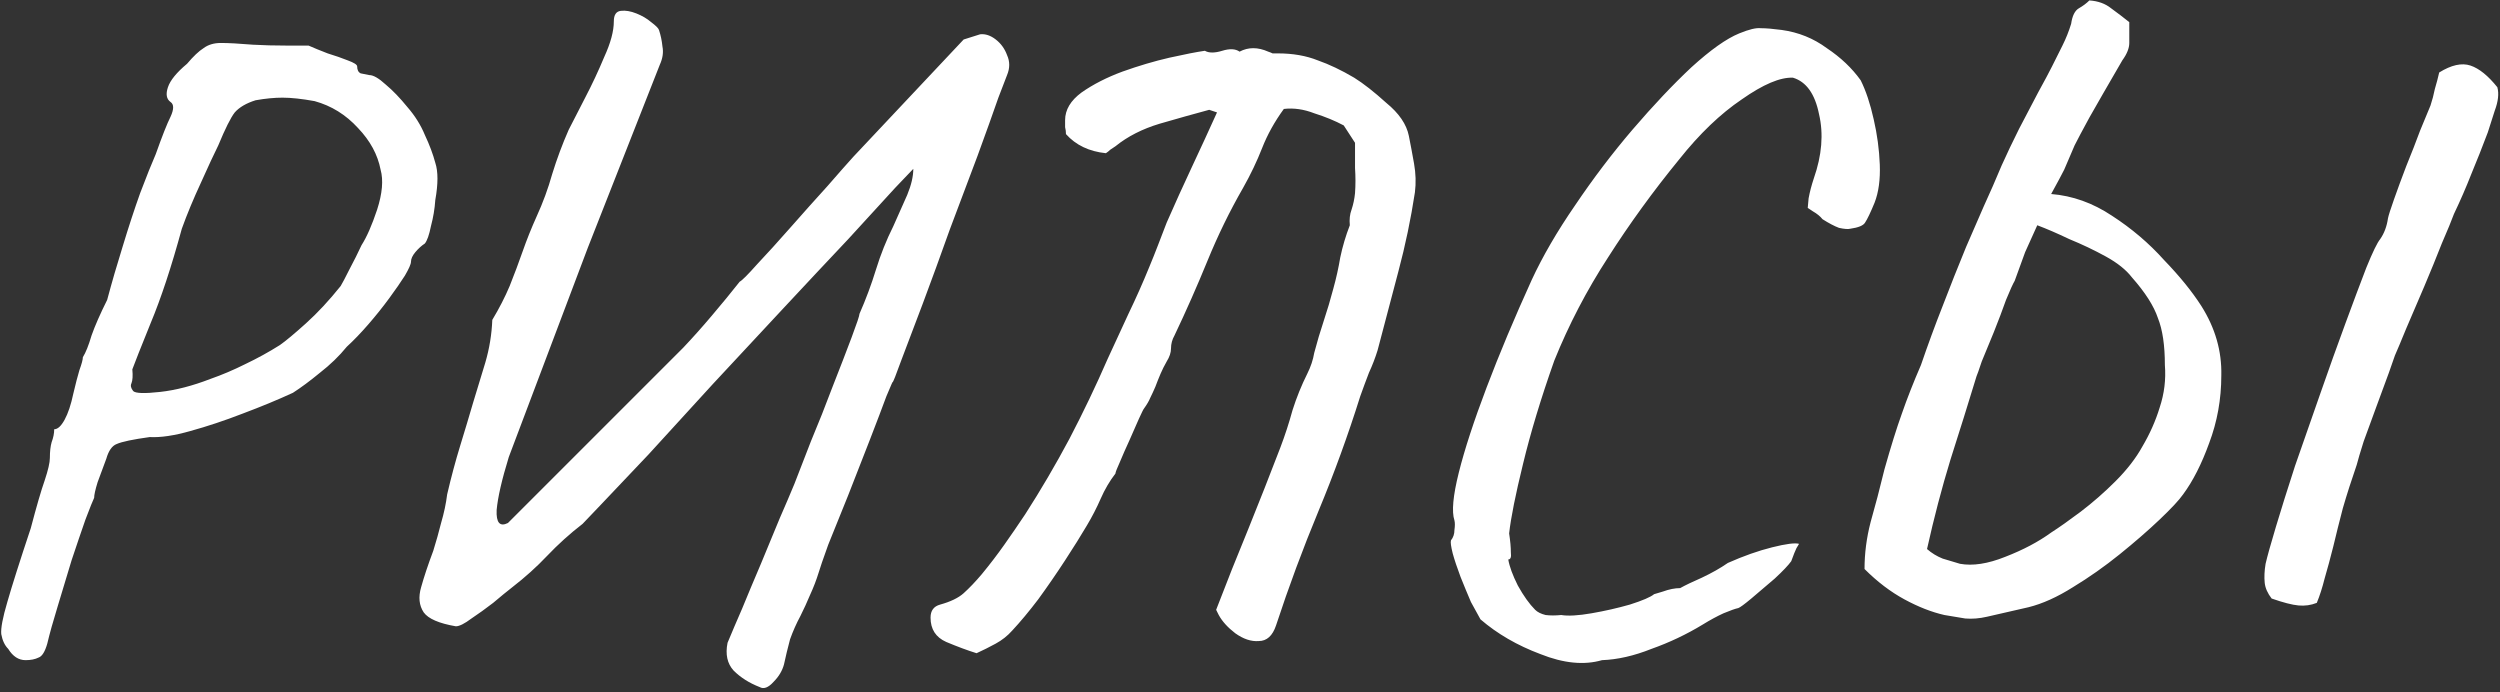 <?xml version="1.0" encoding="UTF-8"?> <svg xmlns="http://www.w3.org/2000/svg" width="1152" height="319" viewBox="0 0 1152 319" fill="none"><rect x="0" y="0" width="1152" height="319" fill="#333333" stroke="none"/><path d="M11.781 304.2C8.581 304.2 5.915 302.467 3.781 299C2.181 297.4 1.115 295.133 0.581 292.2C0.315 289.533 1.248 284.6 3.381 277.4C5.515 269.933 9.115 258.6 14.181 243.4C16.848 233.267 18.981 225.933 20.581 221.4C22.181 216.6 22.981 213.133 22.981 211C22.981 208.067 23.248 205.667 23.781 203.8C24.581 201.667 24.981 199.667 24.981 197.8C26.581 197.8 28.181 196.333 29.781 193.4C31.381 190.467 32.715 186.467 33.781 181.4C34.848 176.867 35.781 173.267 36.581 170.6C37.648 167.667 38.181 165.667 38.181 164.6C39.515 162.467 40.848 159.133 42.181 154.6C43.781 150.067 46.181 144.6 49.381 138.2C51.515 130.2 53.915 121.933 56.581 113.4C59.248 104.6 61.915 96.467 64.581 89C67.515 81.267 69.915 75.267 71.781 71C74.715 62.733 76.981 57 78.581 53.8C80.181 50.333 80.181 48.067 78.581 47C76.715 45.667 76.315 43.4 77.381 40.2C78.448 37 81.381 33.4 86.181 29.4C89.115 25.933 91.648 23.533 93.781 22.2C95.915 20.6 98.581 19.8 101.781 19.8C105.248 19.8 110.181 20.067 116.581 20.6C121.381 20.867 126.448 21 131.781 21C137.381 21 140.848 21 142.181 21C144.581 22.067 147.515 23.267 150.981 24.6C154.448 25.667 157.515 26.733 160.181 27.8C163.115 28.867 164.581 29.8 164.581 30.6C164.581 32.2 165.115 33.267 166.181 33.8C167.515 34.067 168.848 34.333 170.181 34.6C172.048 34.6 174.581 36.067 177.781 39C180.981 41.667 184.315 45.133 187.781 49.4C191.248 53.4 193.915 57.667 195.781 62.2C197.915 66.733 199.515 71 200.581 75C201.915 79 201.915 84.733 200.581 92.2C200.315 96.2 199.648 100.2 198.581 104.2C197.781 108.2 196.848 110.867 195.781 112.2C194.181 113.267 192.715 114.6 191.381 116.2C190.048 117.8 189.381 119.267 189.381 120.6C189.381 121.667 188.448 123.8 186.581 127C184.715 129.933 182.315 133.4 179.381 137.4C176.448 141.4 173.248 145.4 169.781 149.4C166.315 153.4 162.981 156.867 159.781 159.8C156.315 164.067 152.181 168.067 147.381 171.8C142.848 175.533 138.715 178.6 134.981 181C128.048 184.2 120.315 187.4 111.781 190.6C103.515 193.8 95.515 196.467 87.781 198.6C80.315 200.733 74.048 201.667 68.981 201.4C61.248 202.467 56.181 203.533 53.781 204.6C51.648 205.4 50.048 207.667 48.981 211.4C47.648 214.867 46.315 218.467 44.981 222.2C43.915 225.667 43.381 228.067 43.381 229.4C42.848 230.467 41.515 233.8 39.381 239.4C37.515 244.733 35.381 251 32.981 258.2C30.848 265.4 28.715 272.467 26.581 279.4C24.448 286.333 22.848 292.067 21.781 296.6C20.715 300.333 19.381 302.467 17.781 303C16.181 303.8 14.181 304.2 11.781 304.2ZM61.381 180.2C62.448 181.267 66.581 181.4 73.781 180.6C80.981 179.8 88.715 177.8 96.981 174.6C102.315 172.733 107.648 170.467 112.981 167.8C118.581 165.133 123.915 162.2 128.981 159C131.648 157.133 135.648 153.8 140.981 149C146.315 144.2 151.648 138.467 156.981 131.8C157.781 130.467 159.115 127.933 160.981 124.2C163.115 120.2 164.981 116.467 166.581 113C168.981 109.267 171.381 103.8 173.781 96.6C176.181 89.133 176.715 83 175.381 78.2C174.048 71.267 170.581 64.867 164.981 59C159.381 52.867 152.715 48.733 144.981 46.6C139.115 45.533 134.181 45 130.181 45C126.448 45 122.315 45.4 117.781 46.2C113.515 47.533 110.315 49.4 108.181 51.8C106.315 54.2 103.781 59.267 100.581 67C98.715 70.733 96.048 76.467 92.581 84.2C89.115 91.667 86.181 98.733 83.781 105.4C78.981 123 74.181 137.533 69.381 149C64.848 160.2 62.048 167.267 60.981 170.2C61.248 173.133 61.115 175.267 60.581 176.6C60.048 177.667 60.315 178.867 61.381 180.2ZM350.053 316.6C345.253 314.733 341.253 312.2 338.053 309C335.12 305.8 334.186 301.533 335.253 296.2C335.253 296.2 336.32 293.667 338.453 288.6C340.586 283.8 343.12 277.8 346.053 270.6C349.253 263.133 352.32 255.8 355.253 248.6C358.186 241.4 360.72 235.4 362.853 230.6C364.986 225.533 366.053 223 366.053 223C367.92 218.2 370.453 211.667 373.653 203.4C377.12 195.133 380.453 186.733 383.653 178.2C387.12 169.4 390.053 161.8 392.453 155.4C394.853 149 396.053 145.4 396.053 144.6C398.986 137.933 401.52 131.133 403.653 124.2C405.786 117.267 408.453 110.6 411.653 104.2C414.053 98.867 416.186 94.067 418.053 89.8C419.92 85.267 420.853 81.267 420.853 77.8C420.853 77.8 418.053 80.733 412.453 86.6C407.12 92.467 399.92 100.333 390.853 110.2C381.786 119.8 371.786 130.467 360.853 142.2C350.186 153.667 339.386 165.267 328.453 177C317.786 188.733 307.92 199.533 298.853 209.4C289.786 219 282.453 226.733 276.853 232.6C271.253 238.467 268.453 241.4 268.453 241.4C262.586 245.933 257.12 250.867 252.053 256.2C247.253 261.267 241.92 266.067 236.053 270.6C233.653 272.467 230.72 274.867 227.253 277.8C223.786 280.467 220.453 282.867 217.253 285C214.053 287.4 211.653 288.6 210.053 288.6C202.32 287.267 197.386 285.133 195.253 282.2C193.12 279 192.72 275.133 194.053 270.6C195.386 265.8 197.253 260.2 199.653 253.8C200.986 249.533 202.186 245.267 203.253 241C204.586 236.467 205.52 232.067 206.053 227.8C207.92 219.8 209.92 212.333 212.053 205.4C214.186 198.467 216.186 191.8 218.053 185.4C219.92 179.267 221.786 173.133 223.653 167C225.52 160.6 226.586 154.067 226.853 147.4C230.053 142.067 232.72 136.867 234.853 131.8C236.986 126.467 238.986 121.133 240.853 115.8C242.72 110.467 244.853 105.133 247.253 99.8C250.186 93.4 252.586 86.867 254.453 80.2C256.586 73.267 259.12 66.467 262.053 59.8C263.92 56.067 266.453 51.133 269.653 45C272.853 38.867 275.786 32.6 278.453 26.2C281.386 19.8 282.853 14.333 282.853 9.8C282.853 6.867 283.92 5.267 286.053 5C288.186 4.733 290.586 5.133 293.253 6.2C295.92 7.267 298.186 8.6 300.053 10.2C302.186 11.8 303.386 13 303.653 13.8C304.453 16.2 304.986 18.733 305.253 21.4C305.786 24.067 305.386 26.867 304.053 29.8L270.853 114.2L234.453 210.6C231.253 221 229.386 229.133 228.853 235C228.586 240.867 230.32 242.867 234.053 241L314.853 160.2C319.386 155.4 323.786 150.467 328.053 145.4C332.586 140.067 336.853 134.867 340.853 129.8C341.92 129.267 344.586 126.6 348.853 121.8C353.386 117 358.586 111.267 364.453 104.6C370.32 97.933 375.92 91.667 381.253 85.8C386.586 79.667 390.586 75.133 393.253 72.2L444.053 18.2L451.653 15.8C454.053 15.533 456.453 16.333 458.853 18.2C461.253 20.067 462.986 22.467 464.053 25.4C465.386 28.333 465.386 31.4 464.053 34.6C464.053 34.6 462.72 38.067 460.053 45C457.653 51.933 454.453 60.867 450.453 71.8C446.453 82.467 442.186 93.8 437.653 105.8C433.386 117.8 429.253 129.133 425.253 139.8C421.253 150.467 417.92 159.267 415.253 166.2C412.853 172.867 411.52 176.2 411.253 176.2C411.52 175.4 410.586 177.533 408.453 182.6C406.586 187.667 404.053 194.333 400.853 202.6C397.653 210.867 394.32 219.4 390.853 228.2C387.386 236.733 384.32 244.333 381.653 251C379.253 257.667 377.786 261.933 377.253 263.8C376.186 267.267 374.853 270.733 373.253 274.2C371.92 277.4 370.453 280.6 368.853 283.8C366.986 287.267 365.386 290.867 364.053 294.6C362.986 298.6 362.053 302.467 361.253 306.2C360.453 309.133 358.853 311.8 356.453 314.2C354.053 316.867 351.92 317.667 350.053 316.6ZM449.997 301C445.73 299.667 441.064 297.933 435.997 295.8C431.197 293.667 428.797 289.933 428.797 284.6C428.797 281.4 430.264 279.4 433.197 278.6C437.997 277.267 441.597 275.533 443.997 273.4C446.664 271 449.464 268.067 452.397 264.6C456.13 260.067 459.597 255.533 462.797 251C465.997 246.467 469.197 241.8 472.397 237C479.597 225.8 486.397 214.2 492.797 202.2C499.197 189.933 505.064 177.667 510.397 165.4C513.597 158.467 516.797 151.533 519.997 144.6C523.464 137.4 526.664 130.2 529.597 123C530.93 119.8 532.264 116.467 533.597 113C534.93 109.533 536.264 106.067 537.597 102.6C541.33 94.067 545.197 85.533 549.197 77C553.197 68.467 557.064 60.067 560.797 51.8L557.197 50.6C550.264 52.467 542.664 54.6 534.397 57C526.397 59.4 519.597 62.867 513.997 67.4C513.197 67.933 512.397 68.467 511.597 69C511.064 69.533 510.397 70.067 509.597 70.6C501.864 69.8 495.73 66.867 491.197 61.8C491.197 60.733 491.064 59.667 490.797 58.6C490.797 57.533 490.797 56.467 490.797 55.4C490.797 50.6 493.33 46.333 498.397 42.6C503.73 38.867 509.997 35.667 517.197 33C524.664 30.333 531.864 28.2 538.797 26.6C545.997 25 551.464 23.933 555.197 23.4C557.064 24.467 559.73 24.467 563.197 23.4C566.664 22.333 569.33 22.467 571.197 23.8C575.197 21.667 579.597 21.667 584.397 23.8C585.197 24.067 585.864 24.333 586.397 24.6C587.197 24.6 587.997 24.6 588.797 24.6C595.73 24.6 601.864 25.667 607.197 27.8C612.53 29.667 618.13 32.333 623.997 35.8C628.264 38.467 633.197 42.333 638.797 47.4C644.664 52.2 648.13 57.267 649.197 62.6C649.997 66.6 650.797 70.867 651.597 75.4C652.397 79.933 652.53 84.333 651.997 88.6C650.13 100.867 647.597 113 644.397 125C641.197 137 637.997 149.133 634.797 161.4C633.73 164.867 632.397 168.333 630.797 171.8C629.464 175.267 628.13 178.867 626.797 182.6C621.197 200.467 614.797 218.067 607.597 235.4C600.397 252.733 593.864 270.333 587.997 288.2C586.397 293 583.73 295.4 579.997 295.4C576.53 295.667 572.93 294.467 569.197 291.8C565.73 289.133 563.197 286.333 561.597 283.4L560.397 281C565.197 268.467 570.13 256.067 575.197 243.8C580.264 231.267 585.197 218.733 589.997 206.2C592.13 200.6 593.997 194.867 595.597 189C597.464 183.133 599.73 177.533 602.397 172.2C603.197 170.6 603.864 169 604.397 167.4C604.93 165.8 605.33 164.2 605.597 162.6C606.93 157.533 608.397 152.6 609.997 147.8C611.597 143 613.064 138.067 614.397 133C615.73 128.2 616.797 123.4 617.597 118.6C618.664 113.533 620.13 108.6 621.997 103.8C621.73 101.133 621.997 98.733 622.797 96.6C623.597 94.2 624.13 91.667 624.397 89C624.664 85.267 624.664 81.4 624.397 77.4C624.397 73.4 624.397 69.533 624.397 65.8L619.197 57.8C615.197 55.667 610.664 53.8 605.597 52.2C600.797 50.333 596.13 49.667 591.597 50.2C587.33 56.067 583.997 62.067 581.597 68.2C579.197 74.333 576.264 80.467 572.797 86.6C566.664 97.267 561.197 108.467 556.397 120.2C551.597 131.933 546.53 143.4 541.197 154.6C540.13 156.467 539.597 158.467 539.597 160.6C539.597 162.467 538.93 164.467 537.597 166.6C536.53 168.467 535.597 170.333 534.797 172.2C533.997 174.067 533.197 176.067 532.397 178.2C531.597 180.067 530.797 181.8 529.997 183.4C529.464 184.733 528.53 186.333 527.197 188.2C526.93 188.467 526.13 190.067 524.797 193C523.464 195.933 521.997 199.267 520.397 203C518.797 206.467 517.33 209.8 515.997 213C514.664 215.933 513.997 217.667 513.997 218.2C511.33 221.667 509.064 225.533 507.197 229.8C505.33 234.067 503.197 238.2 500.797 242.2C498.13 246.733 494.797 252.067 490.797 258.2C486.797 264.333 482.664 270.333 478.397 276.2C474.13 281.8 470.13 286.6 466.397 290.6C464.264 293 461.73 295 458.797 296.6C455.864 298.2 452.93 299.667 449.997 301ZM738.206 304.2C729.94 306.6 720.473 305.667 709.806 301.4C699.14 297.4 689.94 292.067 682.206 285.4C681.14 283.533 679.673 280.867 677.806 277.4C676.206 273.667 674.606 269.8 673.006 265.8C671.406 261.533 670.206 257.933 669.406 255C668.606 251.8 668.34 249.8 668.606 249C669.673 247.667 670.206 246.067 670.206 244.2C670.473 242.333 670.473 240.867 670.206 239.8C668.873 235.8 669.54 228.467 672.206 217.8C674.873 207.133 679.14 194.067 685.006 178.6C690.873 163.133 697.806 146.6 705.806 129C710.873 118.067 717.54 106.6 725.806 94.6C734.073 82.333 742.873 70.733 752.206 59.8C761.806 48.6 770.873 39 779.406 31C788.206 23 795.54 17.8 801.406 15.4C805.94 13.533 809.273 12.733 811.406 13C813.806 13 817.006 13.267 821.006 13.8C828.74 14.867 835.673 17.667 841.806 22.2C848.206 26.467 853.406 31.4 857.406 37C859.806 41.8 861.806 47.8 863.406 55C865.006 61.933 865.94 68.867 866.206 75.8C866.473 82.733 865.673 88.6 863.806 93.4C861.94 97.933 860.473 101 859.406 102.6C858.606 103.933 856.34 104.867 852.606 105.4C851.54 105.667 849.806 105.533 847.406 105C845.273 104.2 842.74 102.867 839.806 101C838.74 99.667 837.273 98.467 835.406 97.4C833.806 96.333 833.006 95.8 833.006 95.8C833.006 95.8 833.14 94.333 833.406 91.4C833.94 88.467 834.74 85.4 835.806 82.2C839.54 71.533 840.34 61.667 838.206 52.6C836.34 43.267 832.34 37.667 826.206 35.8C820.34 35.533 812.473 38.867 802.606 45.8C792.74 52.467 783.14 61.667 773.806 73.4C761.806 88.067 750.873 103.133 741.006 118.6C731.14 133.8 722.873 149.667 716.206 166.2C710.073 183.533 705.273 199.4 701.806 213.8C698.34 227.933 696.206 238.6 695.406 245.8C695.94 249.267 696.206 252.2 696.206 254.6C696.473 256.733 696.073 257.8 695.006 257.8C695.54 261 697.006 265 699.406 269.8C702.073 274.6 704.74 278.333 707.406 281C708.473 282.067 710.073 282.867 712.206 283.4C714.34 283.667 716.74 283.667 719.406 283.4C722.606 283.933 727.273 283.667 733.406 282.6C739.54 281.533 745.406 280.2 751.006 278.6C756.873 276.733 760.606 275.133 762.206 273.8C762.206 273.8 763.54 273.4 766.206 272.6C769.14 271.533 771.806 271 774.206 271C776.606 269.667 779.94 268.067 784.206 266.2C788.74 264.067 792.74 261.8 796.206 259.4C803.406 256.2 810.206 253.8 816.606 252.2C823.006 250.6 827.14 250.067 829.006 250.6C829.006 250.6 828.606 251.267 827.806 252.6C827.273 253.667 826.473 255.667 825.406 258.6C824.073 260.467 821.54 263.133 817.806 266.6C814.073 269.8 810.473 272.867 807.006 275.8C803.806 278.467 801.806 279.933 801.006 280.2C799.673 280.467 797.406 281.267 794.206 282.6C791.273 283.933 788.073 285.667 784.606 287.8C777.14 292.333 769.273 296.067 761.006 299C753.006 302.2 745.406 303.933 738.206 304.2ZM915.575 284.2C912.108 285 908.775 285.267 905.575 285C902.375 284.467 899.175 283.933 895.975 283.4C890.108 282.067 883.975 279.667 877.575 276.2C871.175 272.733 865.042 268.067 859.175 262.2C859.175 255 860.108 247.8 861.975 240.6C864.108 233.133 866.242 225 868.375 216.2C871.308 205.8 873.975 197.267 876.375 190.6C878.775 183.667 881.708 176.2 885.175 168.2C888.375 158.867 891.708 149.8 895.175 141C898.642 131.933 902.242 122.867 905.975 113.8C908.642 107.667 911.308 101.533 913.975 95.4C916.908 89 919.708 82.6 922.375 76.2C924.775 70.867 927.442 65.267 930.375 59.4C933.575 53.267 936.508 47.667 939.175 42.6C942.108 37.267 944.242 33.267 945.575 30.6C947.175 27.4 948.775 24.2 950.375 21C951.975 17.8 953.308 14.467 954.375 11C954.908 7.267 956.108 4.867 957.975 3.8C959.842 2.733 961.442 1.533 962.775 0.2C966.775 0.467 970.108 1.667 972.775 3.8C975.708 5.933 978.508 8.067 981.175 10.2C981.175 14.2 981.175 17.4 981.175 19.8C981.175 22.2 980.108 24.867 977.975 27.8C971.308 39.267 966.242 48.067 962.775 54.2C959.575 60.067 957.308 64.333 955.975 67C954.908 69.4 954.108 71.267 953.575 72.6C953.042 73.933 952.242 75.8 951.175 78.2C950.108 80.333 948.108 84.067 945.175 89.4C955.042 90.2 964.375 93.533 973.175 99.4C982.242 105.267 990.242 112.067 997.175 119.8C1004.38 127.267 1010.11 134.333 1014.38 141C1020.78 151.133 1023.84 161.8 1023.58 173C1023.58 183.933 1021.71 194.333 1017.98 204.2C1014.51 213.8 1010.51 221.667 1005.98 227.8C1004.11 230.467 1000.51 234.333 995.175 239.4C989.842 244.467 983.708 249.8 976.775 255.4C969.842 261 962.642 266.067 955.175 270.6C947.975 275.133 941.175 278.2 934.775 279.8L915.575 284.2ZM1067.58 277.8C1064.91 278.867 1062.11 279.267 1059.18 279C1056.24 278.733 1052.11 277.667 1046.77 275.8C1044.91 273.4 1043.84 271 1043.58 268.6C1043.31 265.933 1043.44 263 1043.98 259.8C1044.78 256.333 1046.38 250.6 1048.78 242.6C1051.18 234.6 1054.11 225.267 1057.58 214.6C1061.31 203.933 1065.18 192.867 1069.18 181.4C1073.18 169.933 1077.04 159.133 1080.78 149C1084.51 138.867 1087.71 130.333 1090.38 123.4C1093.31 116.2 1095.44 111.8 1096.78 110.2C1098.64 107.533 1099.84 104.333 1100.38 100.6C1100.64 99.267 1101.58 96.333 1103.18 91.8C1104.78 87.267 1106.64 82.2 1108.78 76.6C1111.18 70.733 1113.31 65.267 1115.18 60.2C1117.31 55.133 1118.91 51.267 1119.98 48.6C1120.78 46.2 1121.44 43.667 1121.98 41C1122.78 38.333 1123.44 35.8 1123.98 33.4C1129.58 29.933 1134.38 28.867 1138.38 30.2C1142.38 31.533 1146.51 34.867 1150.78 40.2C1151.58 43.133 1151.18 46.733 1149.58 51C1148.24 55.267 1147.18 58.6 1146.38 61C1143.98 67.4 1141.44 73.8 1138.78 80.2C1136.38 86.333 1133.71 92.467 1130.78 98.6C1129.71 101.533 1127.84 106.067 1125.18 112.2C1122.78 118.333 1120.11 124.867 1117.18 131.8C1114.24 138.733 1111.44 145.267 1108.78 151.4C1106.38 157.267 1104.64 161.4 1103.58 163.8C1103.31 164.6 1102.38 167.267 1100.78 171.8C1099.18 176.067 1097.31 181.133 1095.18 187C1093.04 192.867 1091.04 198.333 1089.18 203.4C1087.58 208.467 1086.51 212.067 1085.98 214.2C1083.58 221.133 1081.44 227.8 1079.58 234.2C1077.98 240.333 1076.51 246.2 1075.18 251.8C1073.84 257.133 1072.51 262.067 1071.18 266.6C1070.11 270.867 1068.91 274.6 1067.58 277.8ZM903.175 259.8C909.042 260.867 915.975 259.8 923.975 256.6C932.242 253.4 939.308 249.667 945.175 245.4C948.908 243 953.442 239.8 958.775 235.8C964.375 231.533 969.708 226.867 974.775 221.8C980.108 216.467 984.242 211.133 987.175 205.8C990.642 199.933 993.308 193.933 995.175 187.8C997.308 181.4 998.108 174.867 997.575 168.2C997.575 159.133 996.508 151.933 994.375 146.6C992.508 141 988.508 134.733 982.375 127.8C979.708 124.333 975.708 121.133 970.375 118.2C965.042 115.267 959.442 112.6 953.575 110.2C947.975 107.533 943.042 105.4 938.775 103.8C936.375 109.133 934.508 113.267 933.175 116.2C932.108 119.133 930.508 123.533 928.375 129.4C927.575 130.733 926.242 133.667 924.375 138.2C922.775 142.733 920.908 147.667 918.775 153C916.642 158.067 914.775 162.6 913.175 166.6C911.842 170.6 911.042 172.867 910.775 173.4C907.042 185.667 903.042 198.467 898.775 211.8C894.775 224.867 891.175 238.6 887.975 253C890.108 254.867 892.508 256.333 895.175 257.4C897.842 258.2 900.508 259 903.175 259.8Z" fill="white"></path></svg> 